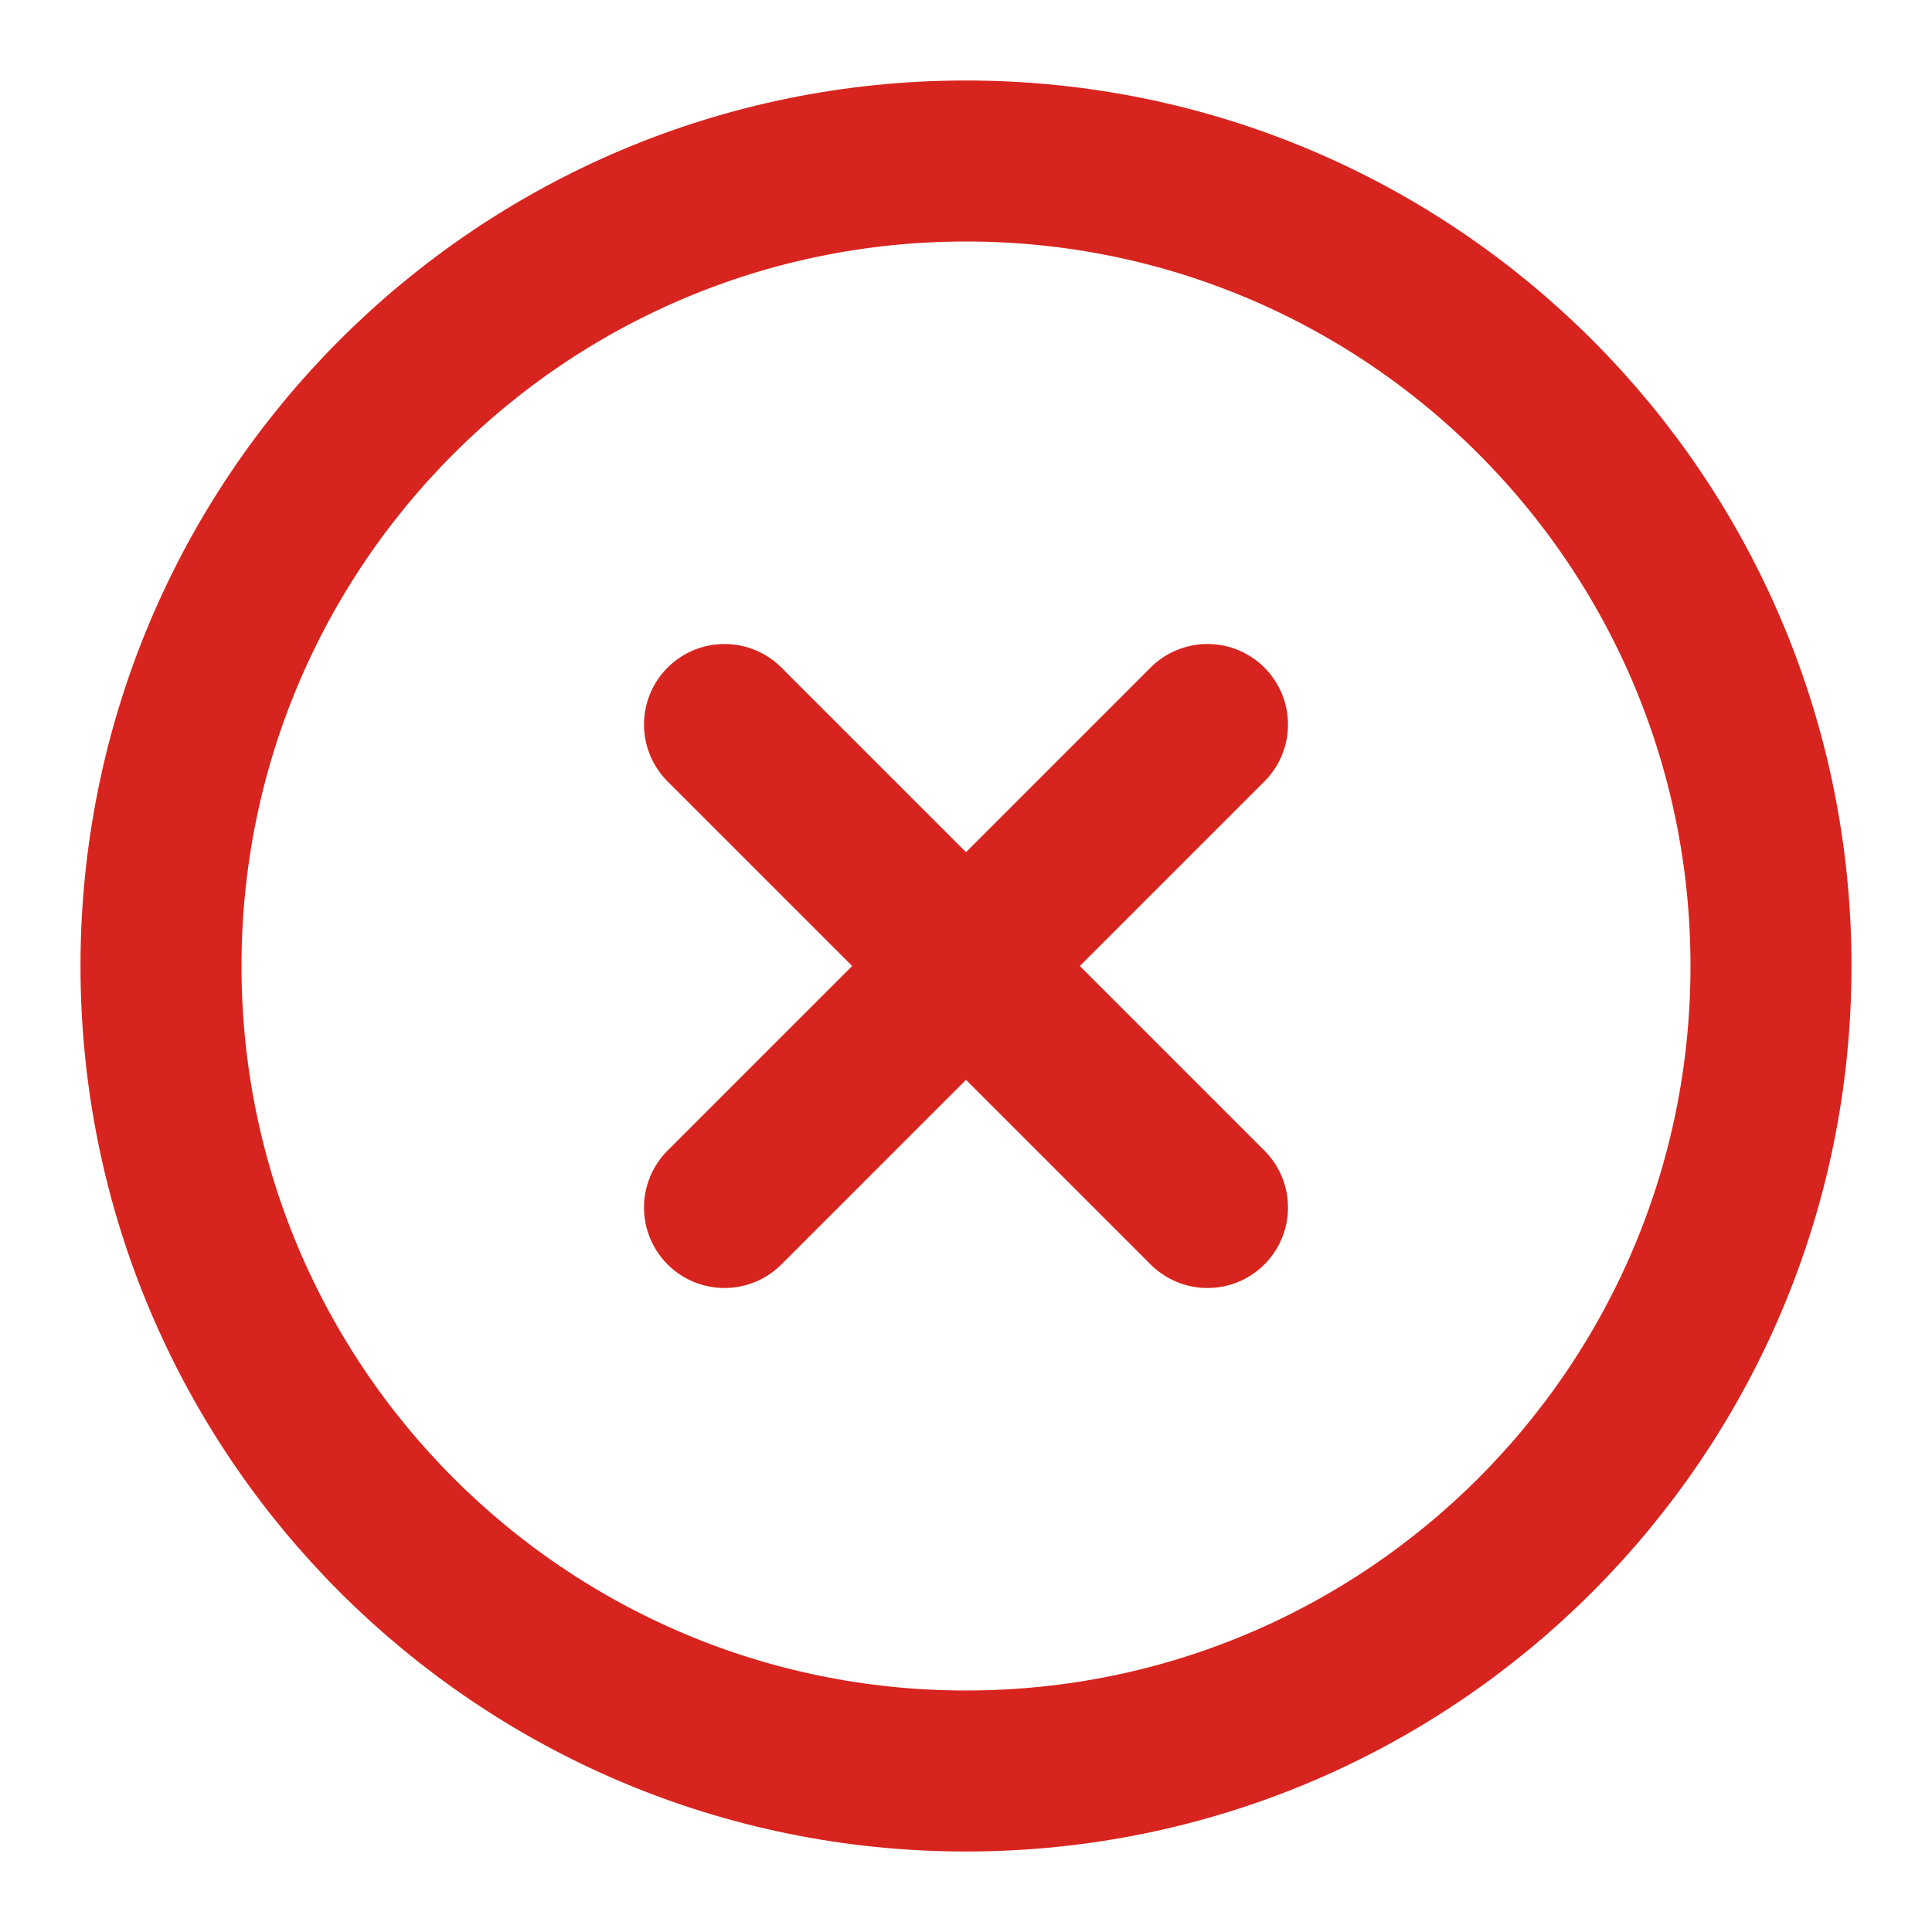 <?xml version="1.0" encoding="UTF-8"?> <svg xmlns="http://www.w3.org/2000/svg" width="24" height="24" viewBox="0 0 24 24" fill="none"><path d="M12 22C17.523 22 22 17.523 22 12C22 6.477 17.523 2 12 2C6.477 2 2 6.477 2 12C2 17.523 6.477 22 12 22Z" stroke="#D8241E" stroke-width="2" stroke-linecap="round" stroke-linejoin="round"></path><path d="M15 9L9 15M9 9L15 15" stroke="#D8241E" stroke-width="2" stroke-linecap="round" stroke-linejoin="round"></path></svg> 